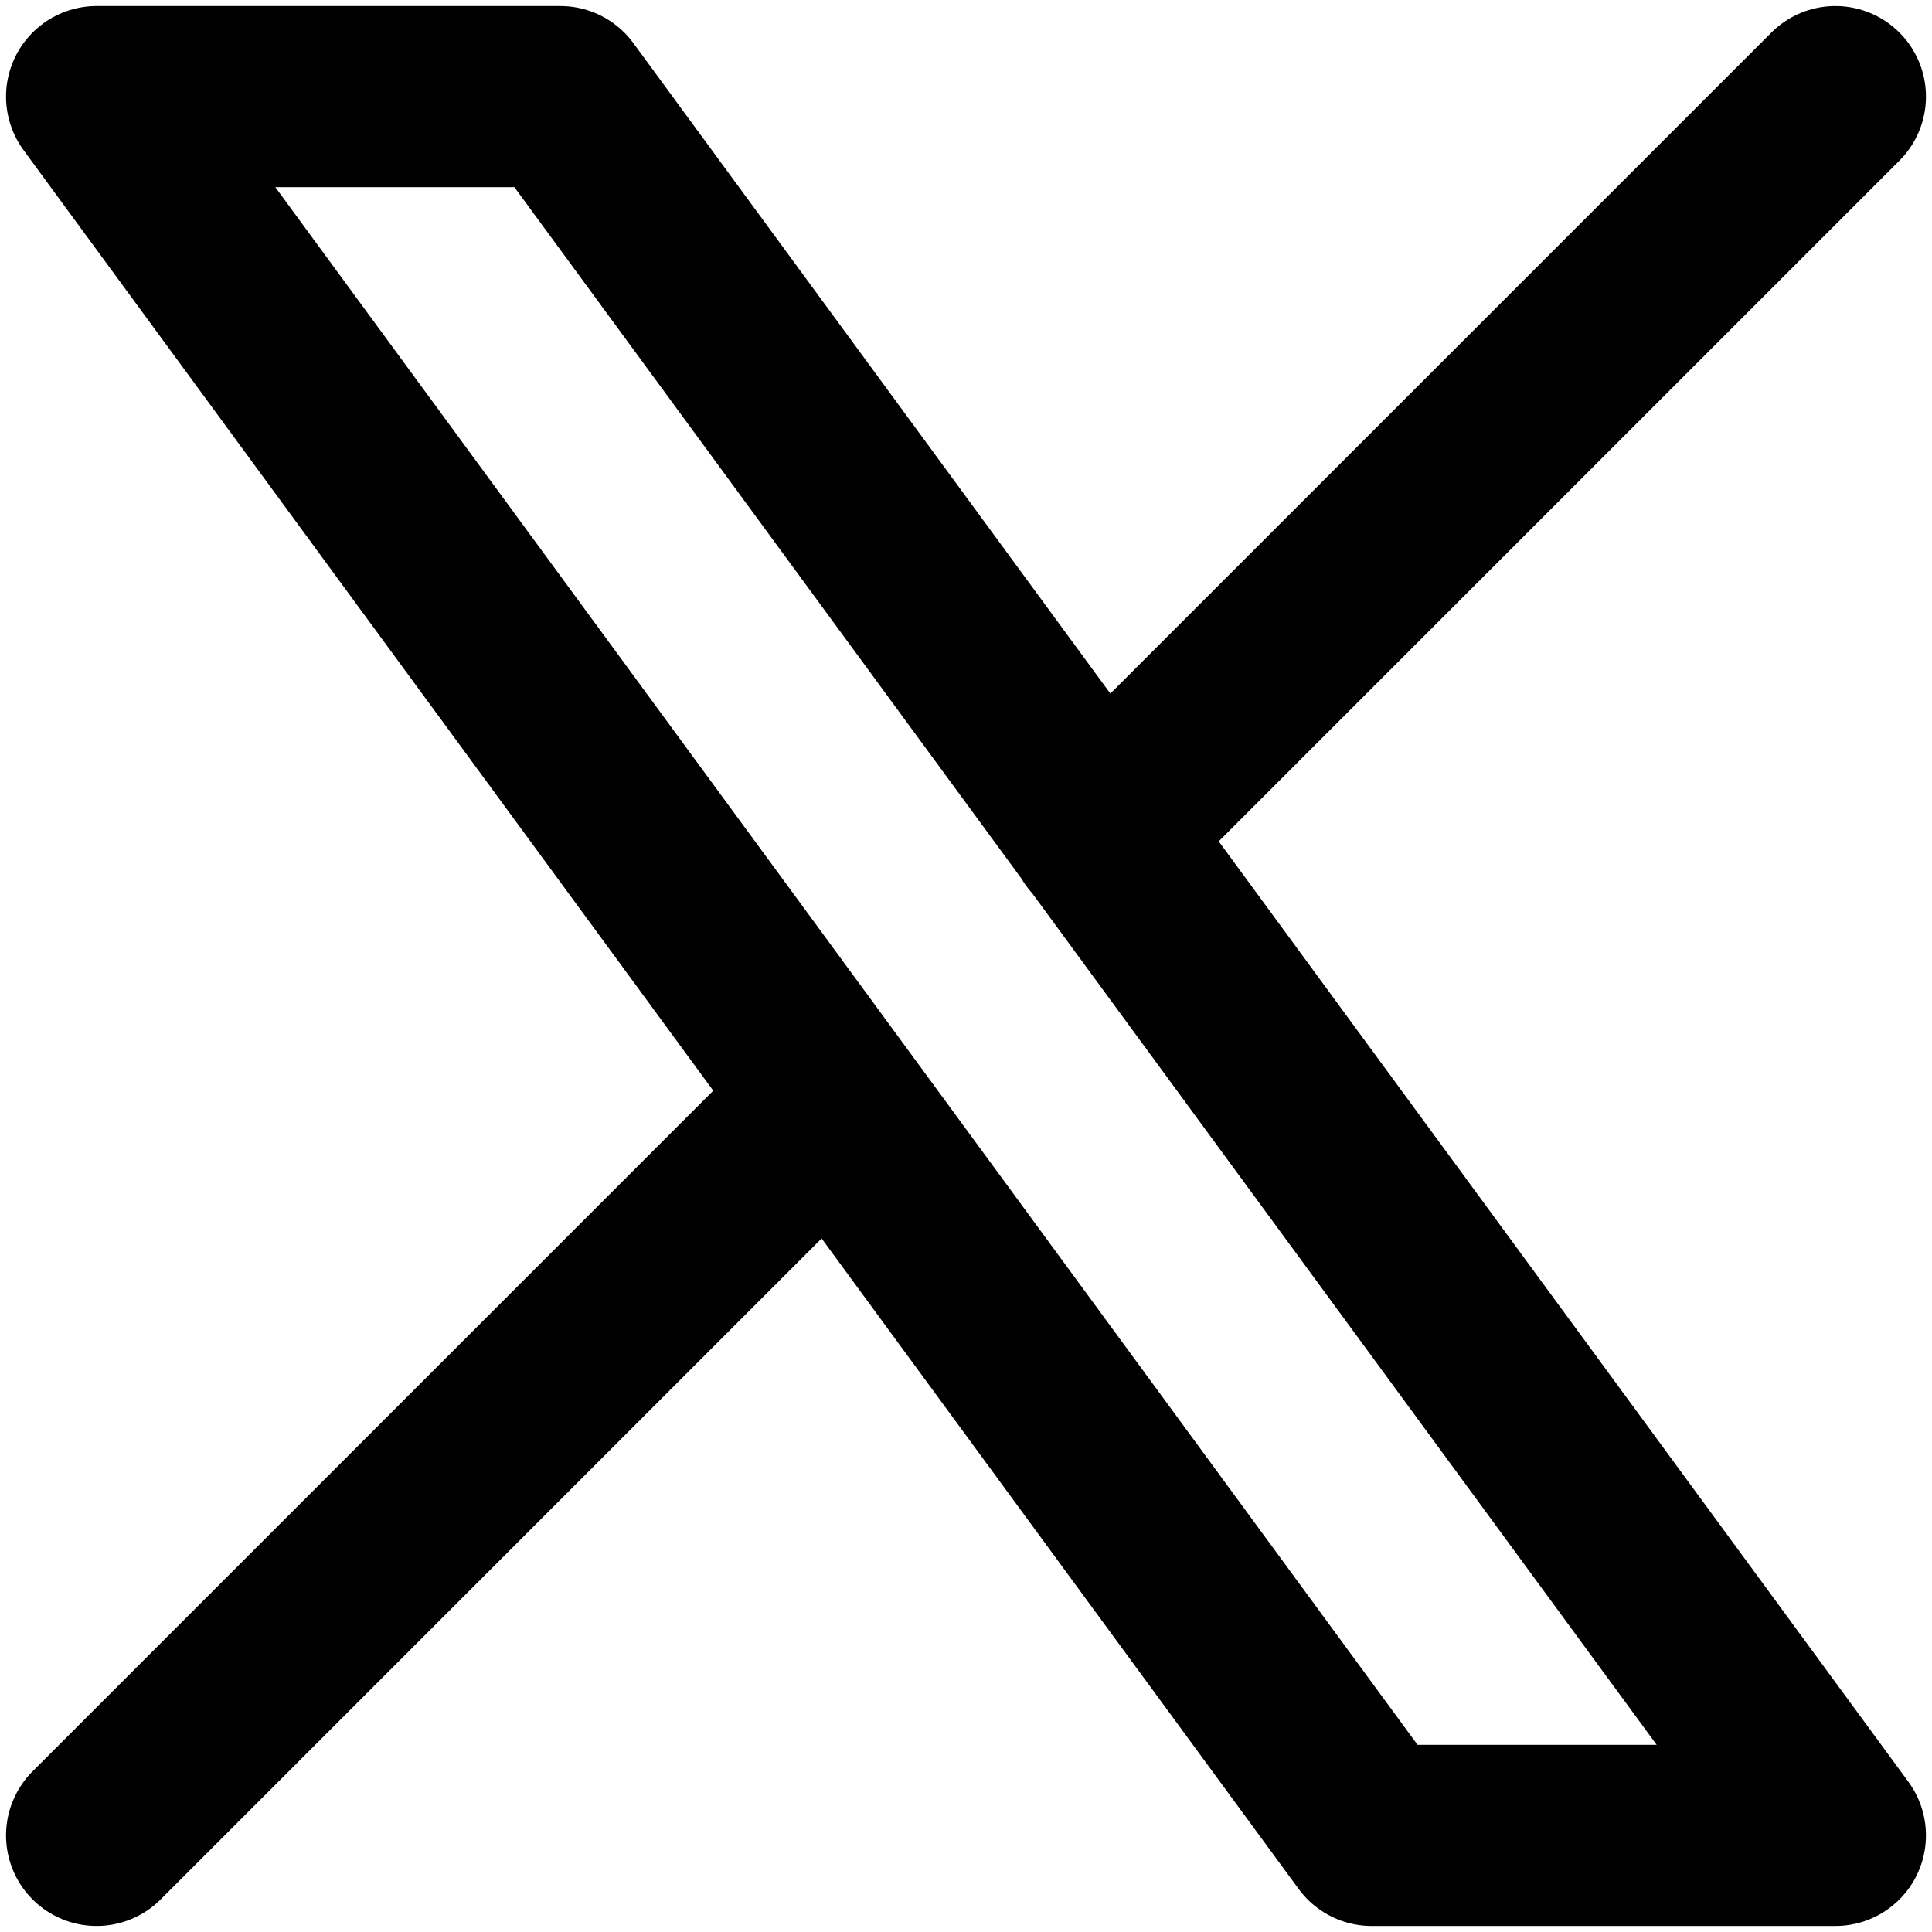 <svg width="32" height="32" viewBox="0 0 32 32" fill="none" xmlns="http://www.w3.org/2000/svg">
<g clip-path="url(#clip0_1846_5439)">
<path d="M1.6 30.4L13.782 18.218M18.21 13.79L30.4 1.6M1.6 1.6L22.719 30.4H30.4L9.28 1.6H1.6Z" stroke="black" stroke-width="3" stroke-linecap="round" stroke-linejoin="round"/>
</g>
<defs>
<clipPath id="clip0_1846_5439">
<rect width="32" height="32" fill="white"/>
</clipPath>
</defs>
</svg>
